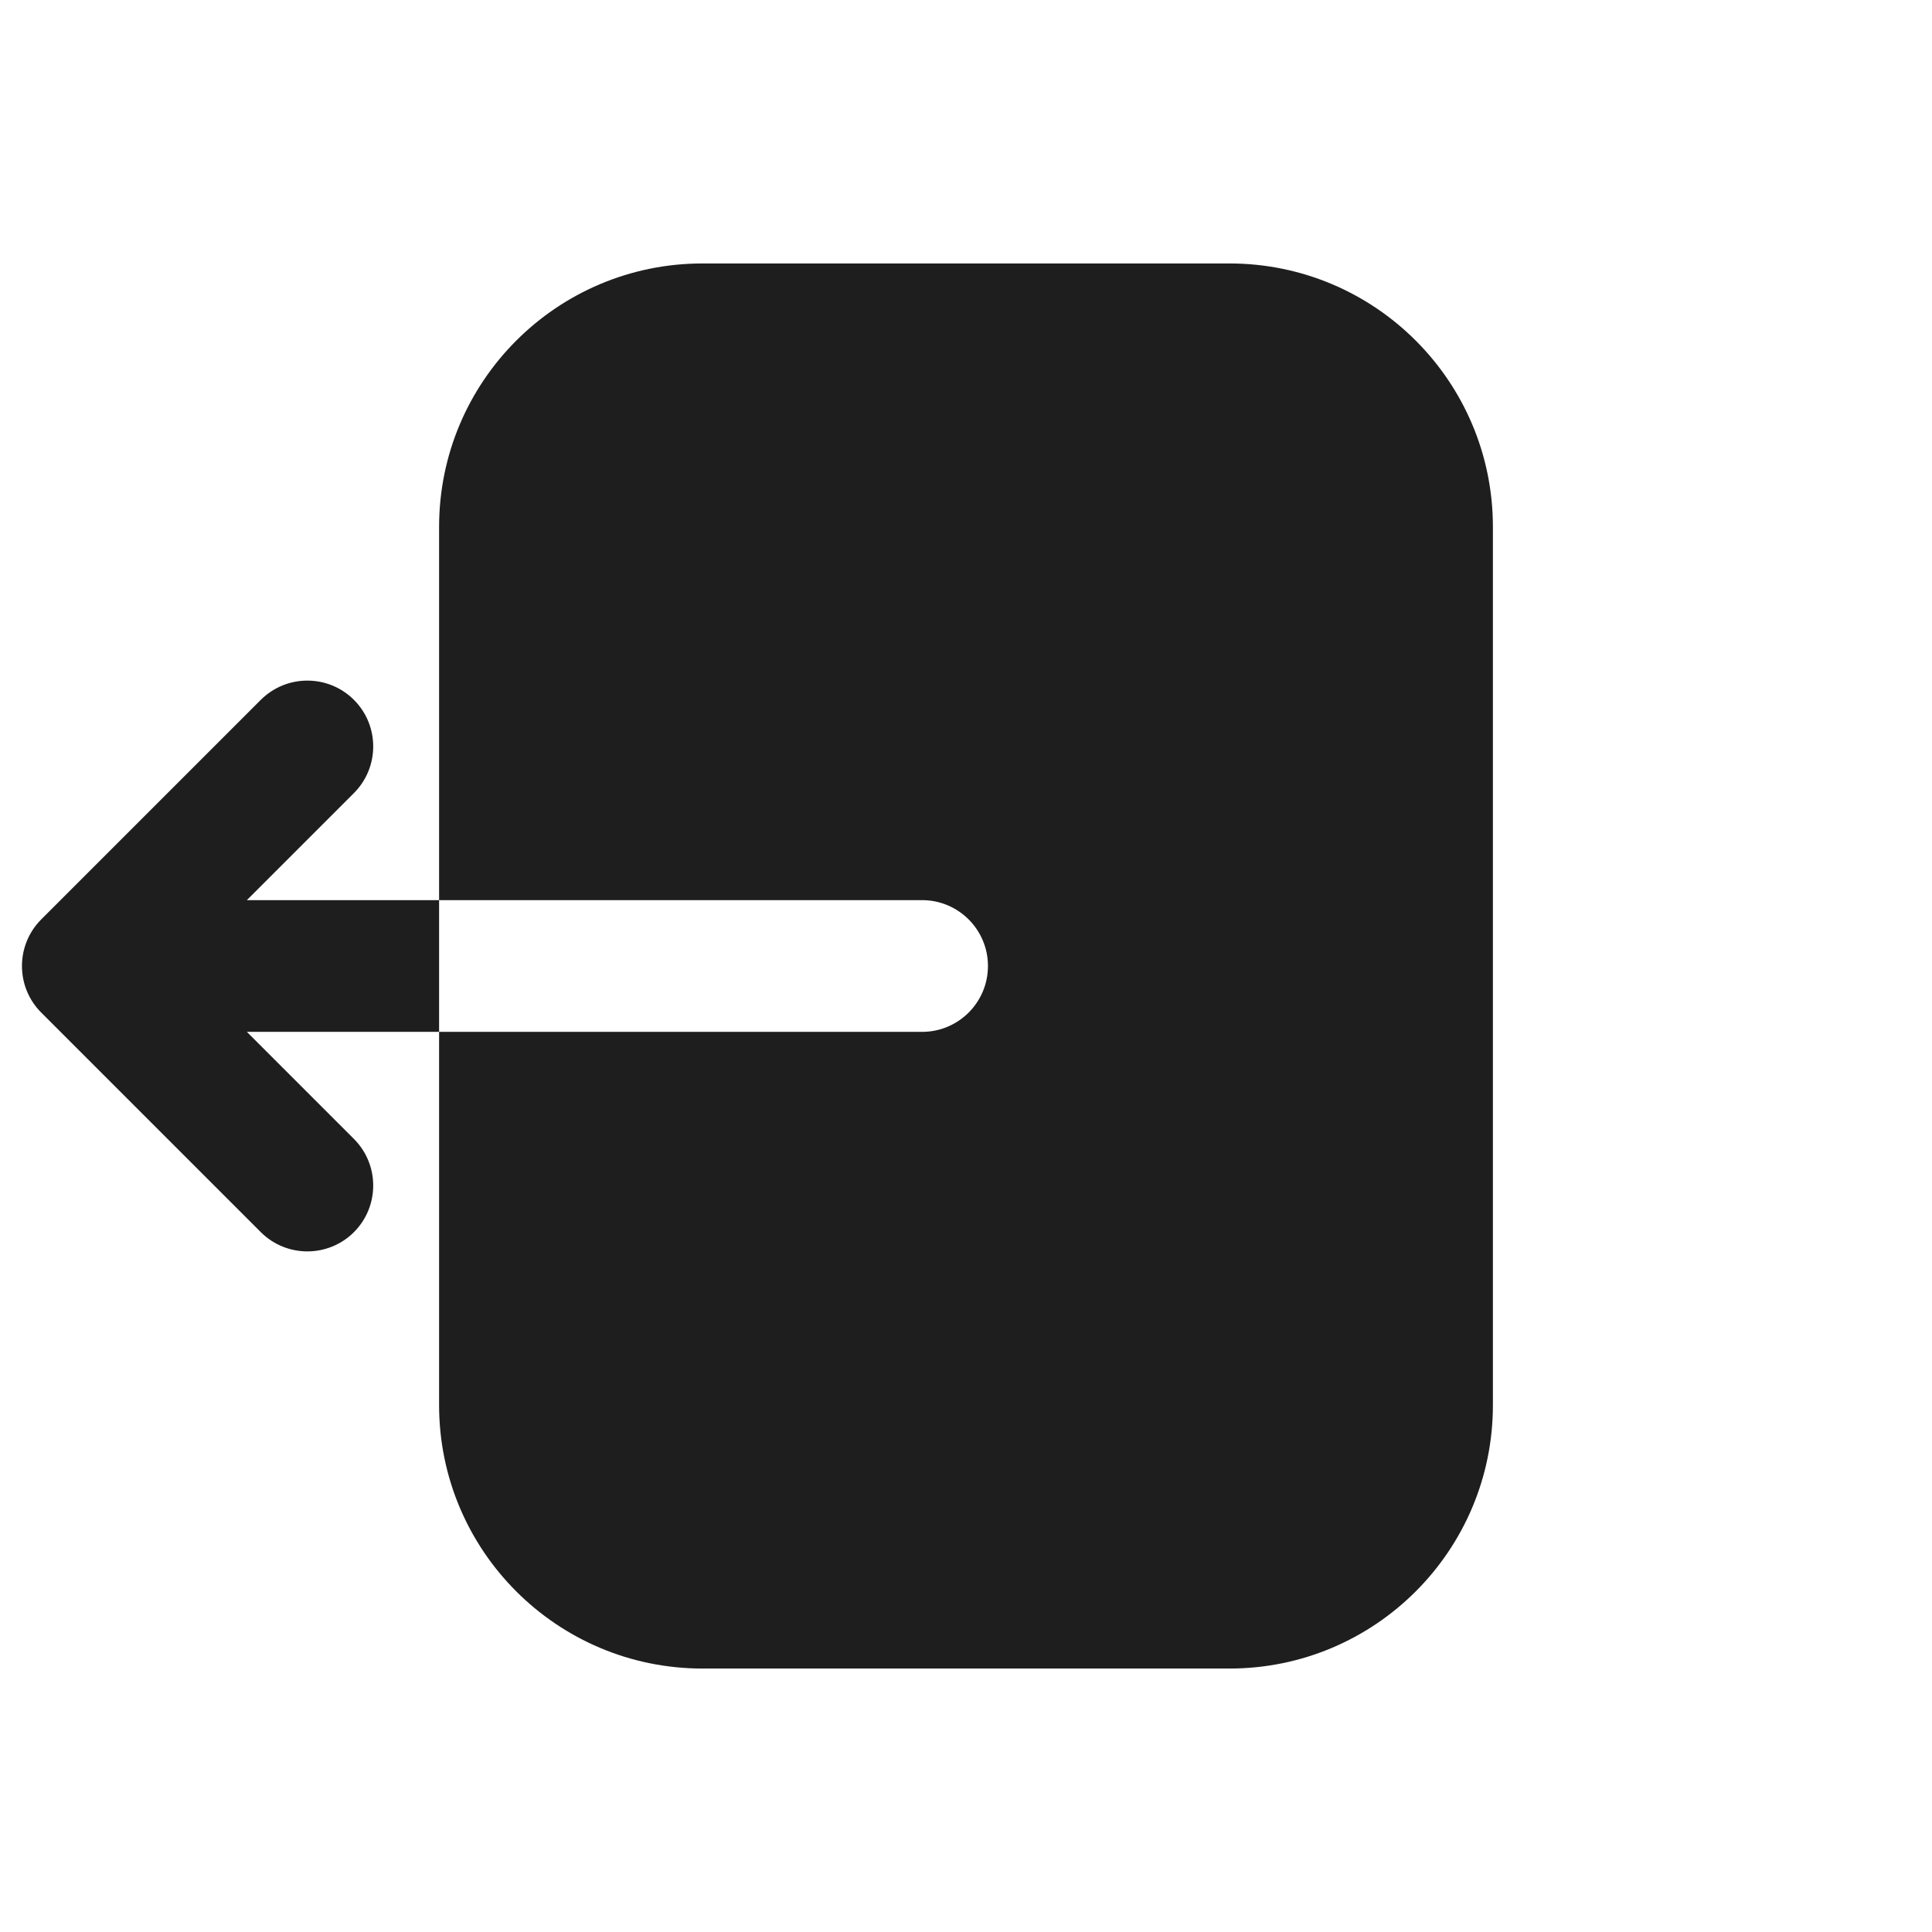 <svg width="44" height="44" viewBox="0 0 44 44" fill="none" xmlns="http://www.w3.org/2000/svg">
<path fill-rule="evenodd" clip-rule="evenodd" d="M16 6C12.686 6 10 8.686 10 12V20.5H21C21.828 20.5 22.5 21.172 22.5 22C22.5 22.828 21.828 23.5 21 23.5H10V32C10 35.314 12.686 38 16 38H28C31.314 38 34 35.314 34 32V12C34 8.686 31.314 6 28 6H16Z" fill="#1E1E1E"/>
<path d="M2 22L0.939 20.939C0.354 21.525 0.354 22.475 0.939 23.061L2 22ZM8.5 23.5H10V20.5H8.5V23.5ZM8.061 18.061C8.646 17.475 8.646 16.525 8.061 15.939C7.475 15.354 6.525 15.354 5.939 15.939L8.061 18.061ZM5.939 28.061C6.525 28.646 7.475 28.646 8.061 28.061C8.646 27.475 8.646 26.525 8.061 25.939L5.939 28.061ZM2 23.5H8.5V20.5H2V23.5ZM3.061 23.061L8.061 18.061L5.939 15.939L0.939 20.939L3.061 23.061ZM0.939 23.061L5.939 28.061L8.061 25.939L3.061 20.939L0.939 23.061Z" fill="#1E1E1E"/>
</svg>
